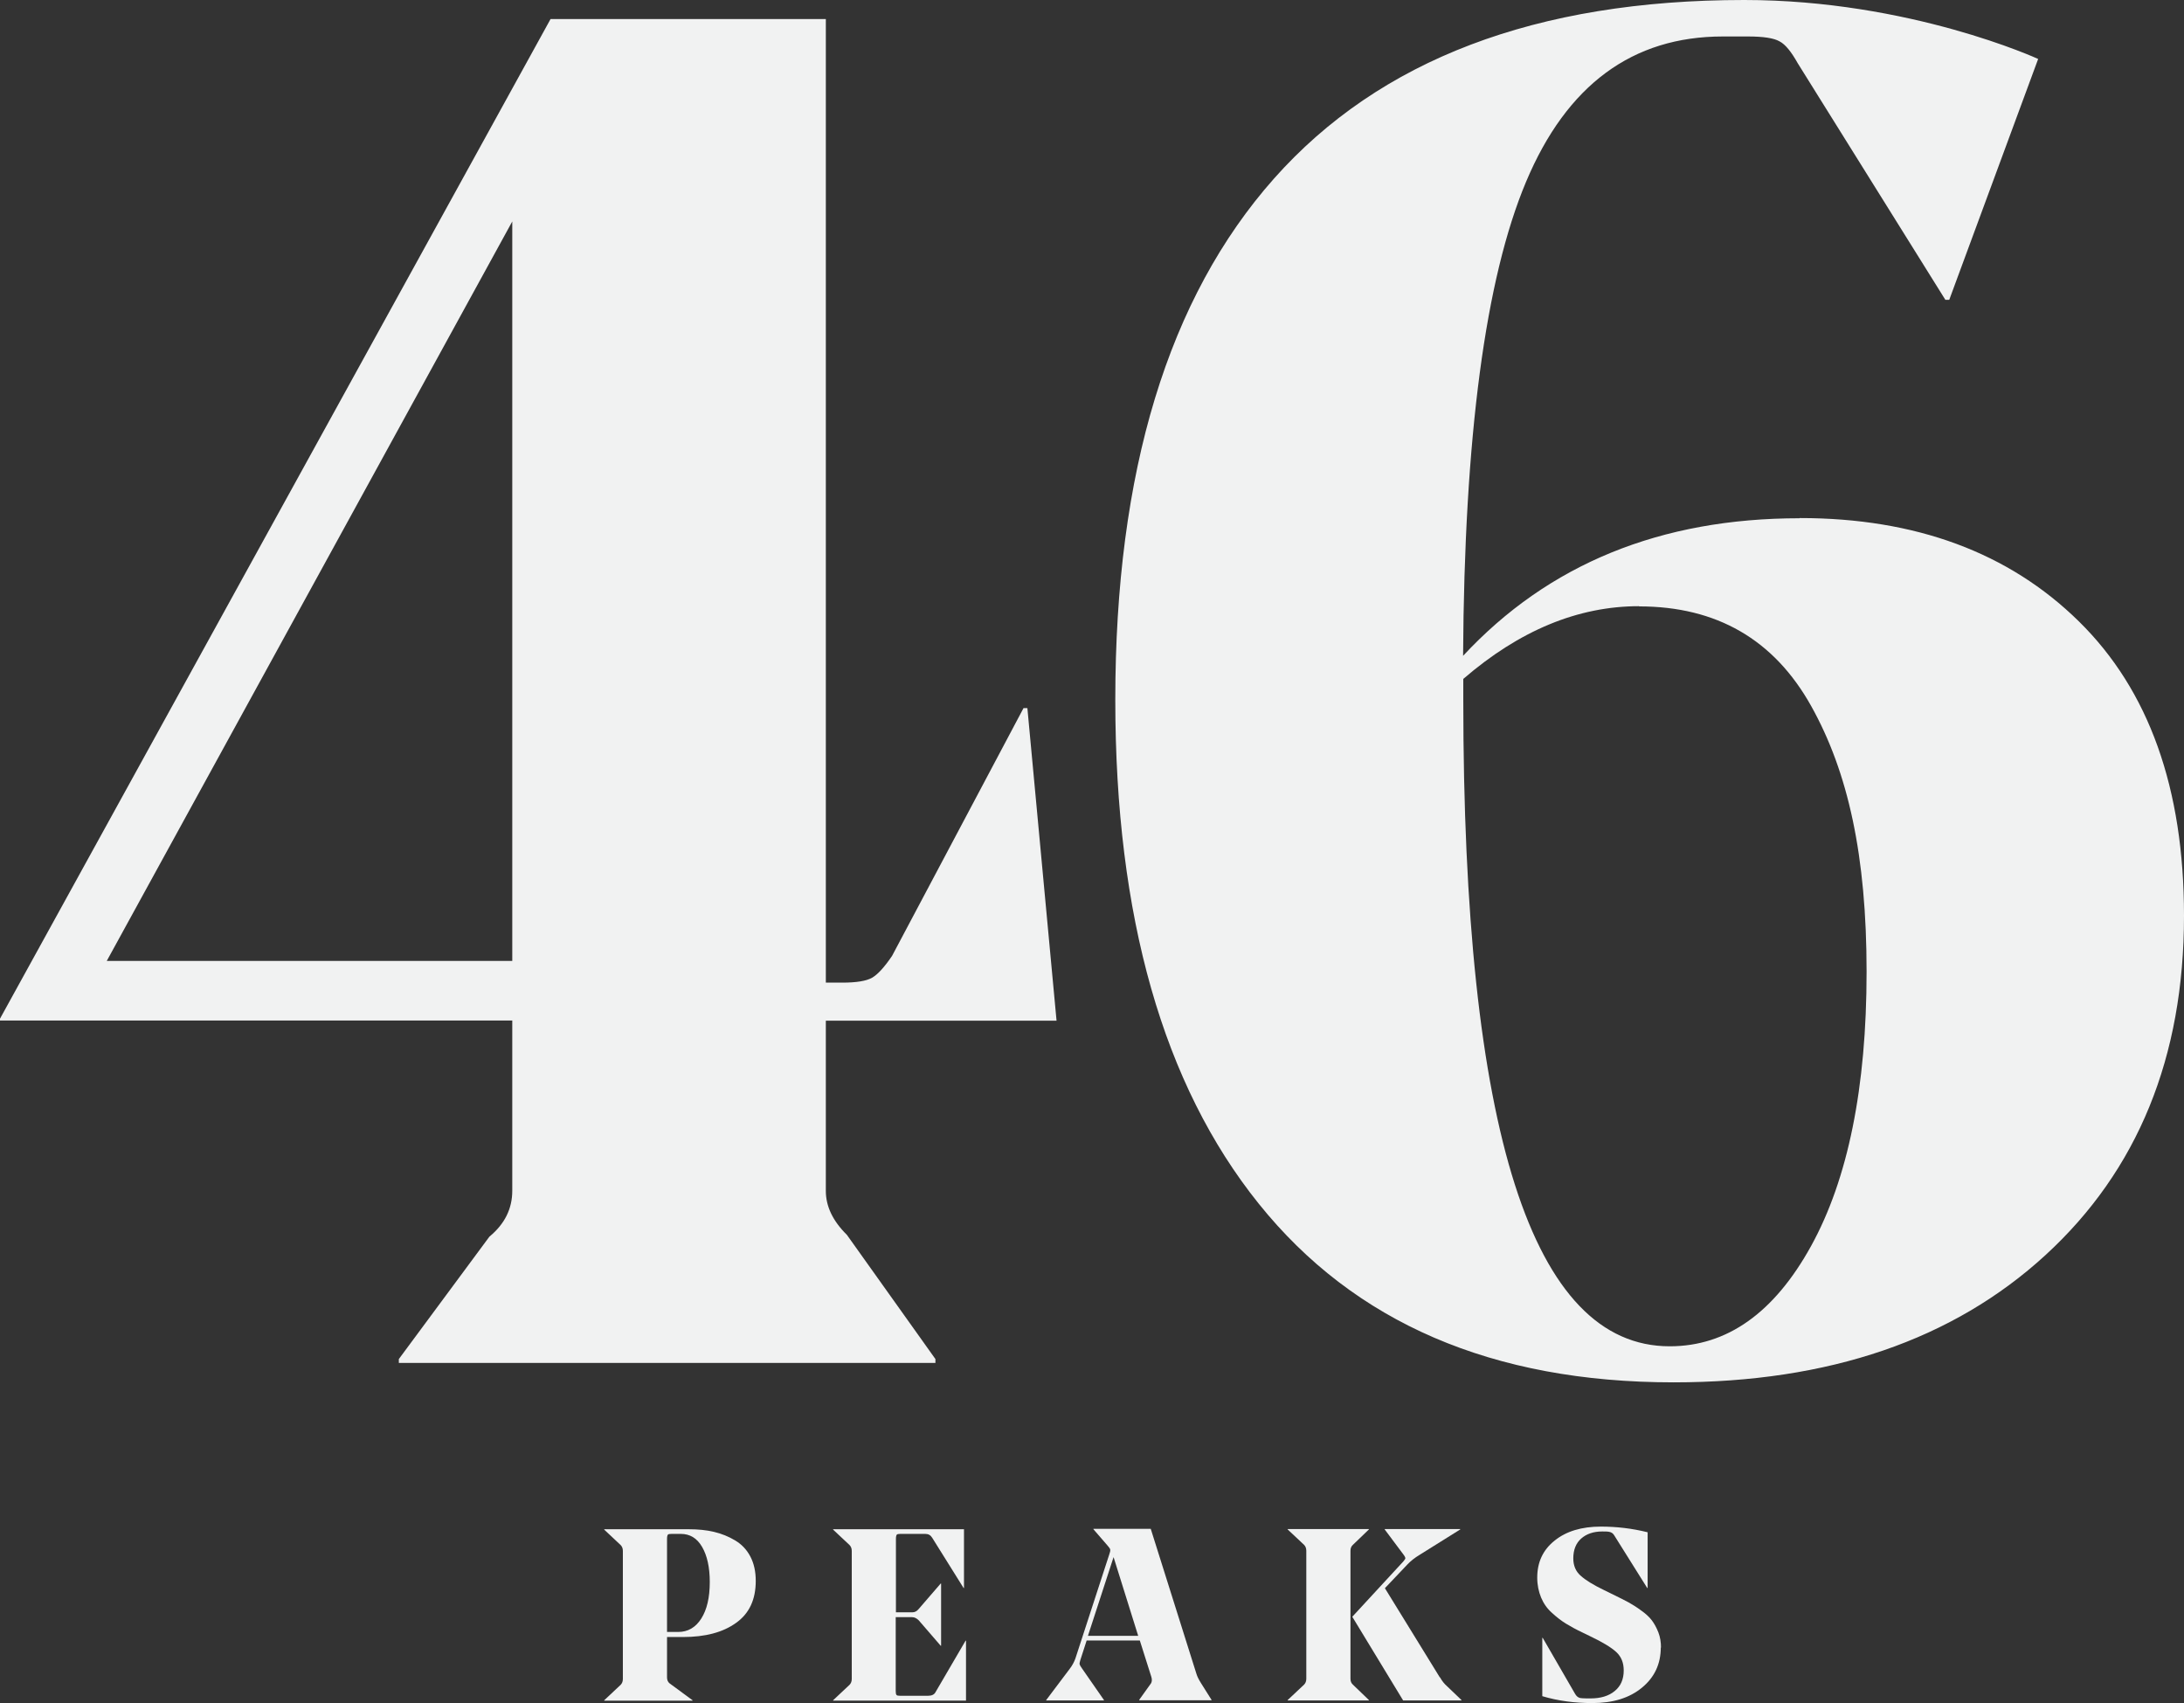 <?xml version="1.0" encoding="UTF-8"?>
<svg id="Layer_1" data-name="Layer 1" xmlns="http://www.w3.org/2000/svg" version="1.1" viewBox="0 0 107.82 84.06">
  <rect x="0" y="0" width="107.82" height="84.06" fill="#333333" stroke="none"/>
  <defs>
    <style>
      .cls-1 {
        fill: #f1f2f2;
        stroke-width: 0px;
      }
    </style>
  </defs>
  <g>
    <path class="cls-1" d="M27.18.94h13.59v47.56h.82c.69,0,1.18-.08,1.46-.24.28-.16.61-.52.99-1.08l6.49-12.23h.19l1.44,15.43h-11.39v8.4c0,.76.34,1.48,1.04,2.17l4.37,6.13v.19h-26.49v-.19l4.47-6.04c.76-.63,1.13-1.38,1.13-2.27v-8.4H0v-.09L27.18.94ZM5.27,47.43h20.02V10.93L5.27,47.43Z"/>
    <path class="cls-1" d="M88.85,25.57c5.72,0,10.32,1.7,13.78,5.1,3.46,3.4,5.19,8.24,5.19,14.53,0,6.98-2.28,12.57-6.84,16.75-4.56,4.18-10.68,6.28-18.36,6.28-8.93,0-15.76-2.94-20.48-8.82-4.72-5.88-7.08-14.17-7.08-24.87,0-11.26,2.61-19.83,7.83-25.72,5.22-5.88,12.96-8.82,23.22-8.82,8.18,0,14.51,2.91,14.51,2.91l-4.39,11.89h-.19l-7.29-11.68c-.32-.57-.61-.93-.9-1.08-.28-.16-.8-.24-1.56-.24h-1.23c-4.47,0-7.71,2.39-9.72,7.17-2.01,4.78-3.05,12.58-3.11,23.4,4.21-4.53,9.75-6.79,16.61-6.79ZM80.92,29.92c-3.02,0-5.91,1.2-8.68,3.59v1.04c0,21.27,3.4,31.9,10.19,31.9,2.83,0,5.16-1.65,6.98-4.95,1.82-3.3,2.74-7.82,2.74-13.54s-.91-9.85-2.74-13.12c-1.83-3.27-4.66-4.91-8.49-4.91Z"/>
  </g>
  <g>
    <path class="cls-1" d="M33.71,80.8h-.78v1.99c0,.13.04.23.13.3l1.13.83v.02h-4.36v-.02l.81-.76c.07-.07.11-.17.11-.29v-6.32c0-.12-.04-.22-.11-.29l-.81-.76v-.02h4.18c.45,0,.86.04,1.24.13s.72.23,1.04.42.57.45.75.79c.18.34.27.74.27,1.21,0,.92-.32,1.61-.97,2.07-.65.47-1.52.7-2.63.7ZM32.93,75.94v4.61h.55c.48,0,.86-.22,1.14-.66s.42-1.04.42-1.81c0-.72-.13-1.3-.38-1.73-.25-.43-.6-.64-1.05-.64h-.46c-.1,0-.16.01-.18.04-.02.03-.04.09-.04.19Z"/>
    <path class="cls-1" d="M47.59,75.47v2.91h-.02l-1.55-2.48c-.08-.13-.19-.19-.34-.19h-1.24c-.09,0-.14.01-.17.04-.02.03-.04.09-.04.2v3.63h.82c.12,0,.22-.06.31-.17l1.08-1.25h.02v3.07h-.02l-1.08-1.25c-.1-.1-.21-.16-.33-.16h-.81v3.64c0,.1.01.17.04.2.02.03.08.04.17.04h1.39c.18,0,.3-.06.36-.17l1.49-2.55h.02v2.96h-6.56v-.02l.81-.76c.07-.07.11-.17.11-.29v-6.32c0-.12-.04-.22-.11-.29l-.81-.76v-.02h6.46Z"/>
    <path class="cls-1" d="M53.64,80.99l-.31.96c-.03.1-.04.16-.03.2.01.04.05.11.13.22l1.07,1.54v.02h-2.85v-.02l1.16-1.54c.13-.17.22-.34.28-.51l1.67-5.13c.04-.11.06-.19.05-.24,0-.04-.05-.11-.12-.19l-.71-.82v-.02h2.83l2.25,7.14c.04.14.12.3.24.49l.51.81v.02h-3.57v-.02l.58-.81c.05-.08.06-.19.02-.32l-.57-1.8h-2.63ZM54.98,76.84l-1.27,3.9h2.48l-1.22-3.9Z"/>
    <path class="cls-1" d="M66.67,76.54v6.32c0,.12.04.22.12.29l.79.76v.02h-4.01v-.02l.81-.76c.07-.07.11-.17.11-.29v-6.32c0-.12-.04-.22-.11-.29l-.81-.76v-.02h4.01v.02l-.79.76c-.08.07-.12.17-.12.29ZM71.09,82.79c.1.18.22.33.36.45l.7.67v.02h-2.88l-2.51-4.13,2.52-2.73c.06-.07.1-.13.1-.16s-.03-.1-.1-.19l-.92-1.23v-.02h3.73v.02l-2,1.25c-.25.15-.45.31-.61.48l-1.11,1.17,2.71,4.4Z"/>
    <path class="cls-1" d="M81.99,81.31c0,.82-.31,1.48-.93,1.99s-1.43.76-2.45.76c-.88,0-1.7-.11-2.47-.34v-2.88h.02l1.59,2.75c.07.13.16.2.26.22.12.02.29.02.51.02.5,0,.9-.12,1.19-.36.3-.24.45-.58.45-1.02,0-.38-.12-.68-.37-.91-.25-.23-.68-.49-1.29-.78l-.37-.18c-.32-.15-.59-.3-.82-.44s-.46-.32-.69-.53c-.24-.21-.42-.47-.54-.76-.12-.29-.19-.62-.19-.98,0-.76.28-1.37.86-1.83.57-.46,1.33-.69,2.28-.69.78,0,1.55.09,2.31.28v2.75h-.02l-1.63-2.6c-.06-.1-.14-.15-.24-.17-.09-.02-.21-.02-.35-.02-.43,0-.78.12-1.04.35-.26.23-.39.56-.39.98,0,.35.12.64.36.85.24.22.63.46,1.17.72l.45.22c.31.15.56.28.75.38.18.1.39.23.62.4.23.16.41.33.53.49.12.16.23.36.32.59.09.23.13.49.13.76Z"/>
  </g>
</svg>